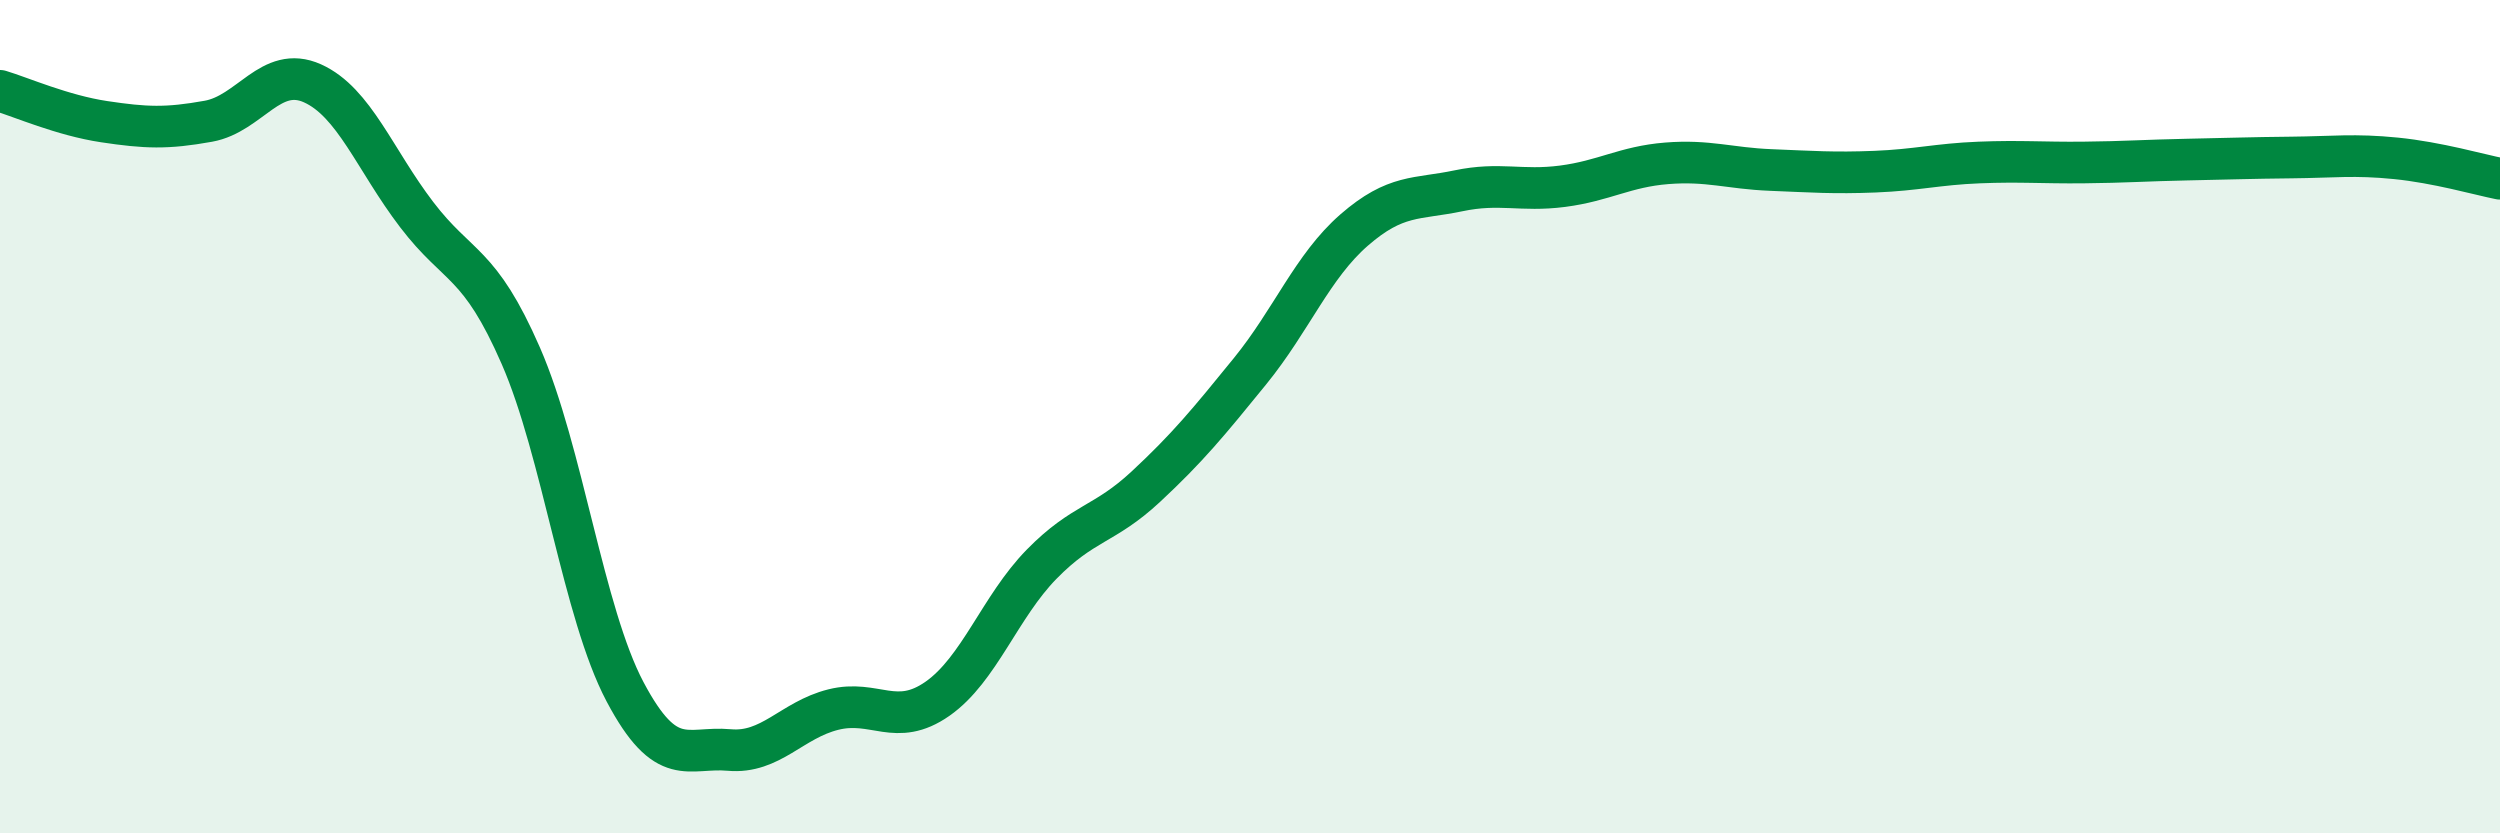 
    <svg width="60" height="20" viewBox="0 0 60 20" xmlns="http://www.w3.org/2000/svg">
      <path
        d="M 0,2.18 C 0.5,2.33 1.5,2.77 2.5,2.92 C 3.5,3.07 4,3.09 5,2.91 C 6,2.73 6.5,1.55 7.5,2 C 8.5,2.45 9,3.84 10,5.15 C 11,6.46 11.5,6.25 12.5,8.54 C 13.5,10.83 14,14.71 15,16.6 C 16,18.49 16.5,17.91 17.5,18 C 18.5,18.09 19,17.28 20,17.03 C 21,16.78 21.5,17.47 22.5,16.77 C 23.5,16.07 24,14.56 25,13.54 C 26,12.52 26.5,12.61 27.5,11.68 C 28.5,10.75 29,10.14 30,8.91 C 31,7.68 31.5,6.39 32.5,5.52 C 33.5,4.65 34,4.79 35,4.58 C 36,4.37 36.5,4.6 37.5,4.47 C 38.5,4.34 39,4 40,3.92 C 41,3.84 41.5,4.04 42.5,4.08 C 43.5,4.12 44,4.16 45,4.12 C 46,4.08 46.5,3.94 47.5,3.9 C 48.5,3.86 49,3.91 50,3.9 C 51,3.89 51.5,3.85 52.5,3.83 C 53.5,3.81 54,3.79 55,3.78 C 56,3.77 56.5,3.7 57.5,3.8 C 58.5,3.9 59.5,4.19 60,4.29L60 20L0 20Z"
        fill="#008740"
        opacity="0.1"
        stroke-linecap="round"
        stroke-linejoin="round"
      />
      <path
        d="M 0,2.18 C 0.5,2.33 1.5,2.77 2.5,2.92 C 3.5,3.07 4,3.09 5,2.91 C 6,2.73 6.5,1.55 7.5,2 C 8.5,2.45 9,3.84 10,5.15 C 11,6.46 11.5,6.25 12.5,8.54 C 13.5,10.83 14,14.71 15,16.6 C 16,18.49 16.5,17.91 17.5,18 C 18.5,18.09 19,17.28 20,17.03 C 21,16.78 21.5,17.47 22.5,16.77 C 23.5,16.07 24,14.56 25,13.54 C 26,12.52 26.5,12.61 27.5,11.68 C 28.5,10.75 29,10.14 30,8.91 C 31,7.68 31.5,6.39 32.5,5.52 C 33.5,4.65 34,4.79 35,4.58 C 36,4.37 36.5,4.6 37.5,4.47 C 38.5,4.34 39,4 40,3.92 C 41,3.84 41.5,4.04 42.5,4.08 C 43.5,4.12 44,4.16 45,4.12 C 46,4.08 46.5,3.94 47.5,3.9 C 48.5,3.86 49,3.91 50,3.9 C 51,3.89 51.5,3.85 52.5,3.83 C 53.5,3.81 54,3.79 55,3.78 C 56,3.77 56.5,3.7 57.5,3.8 C 58.5,3.9 59.5,4.19 60,4.29"
        stroke="#008740"
        stroke-width="1"
        fill="none"
        stroke-linecap="round"
        stroke-linejoin="round"
      />
    </svg>
  